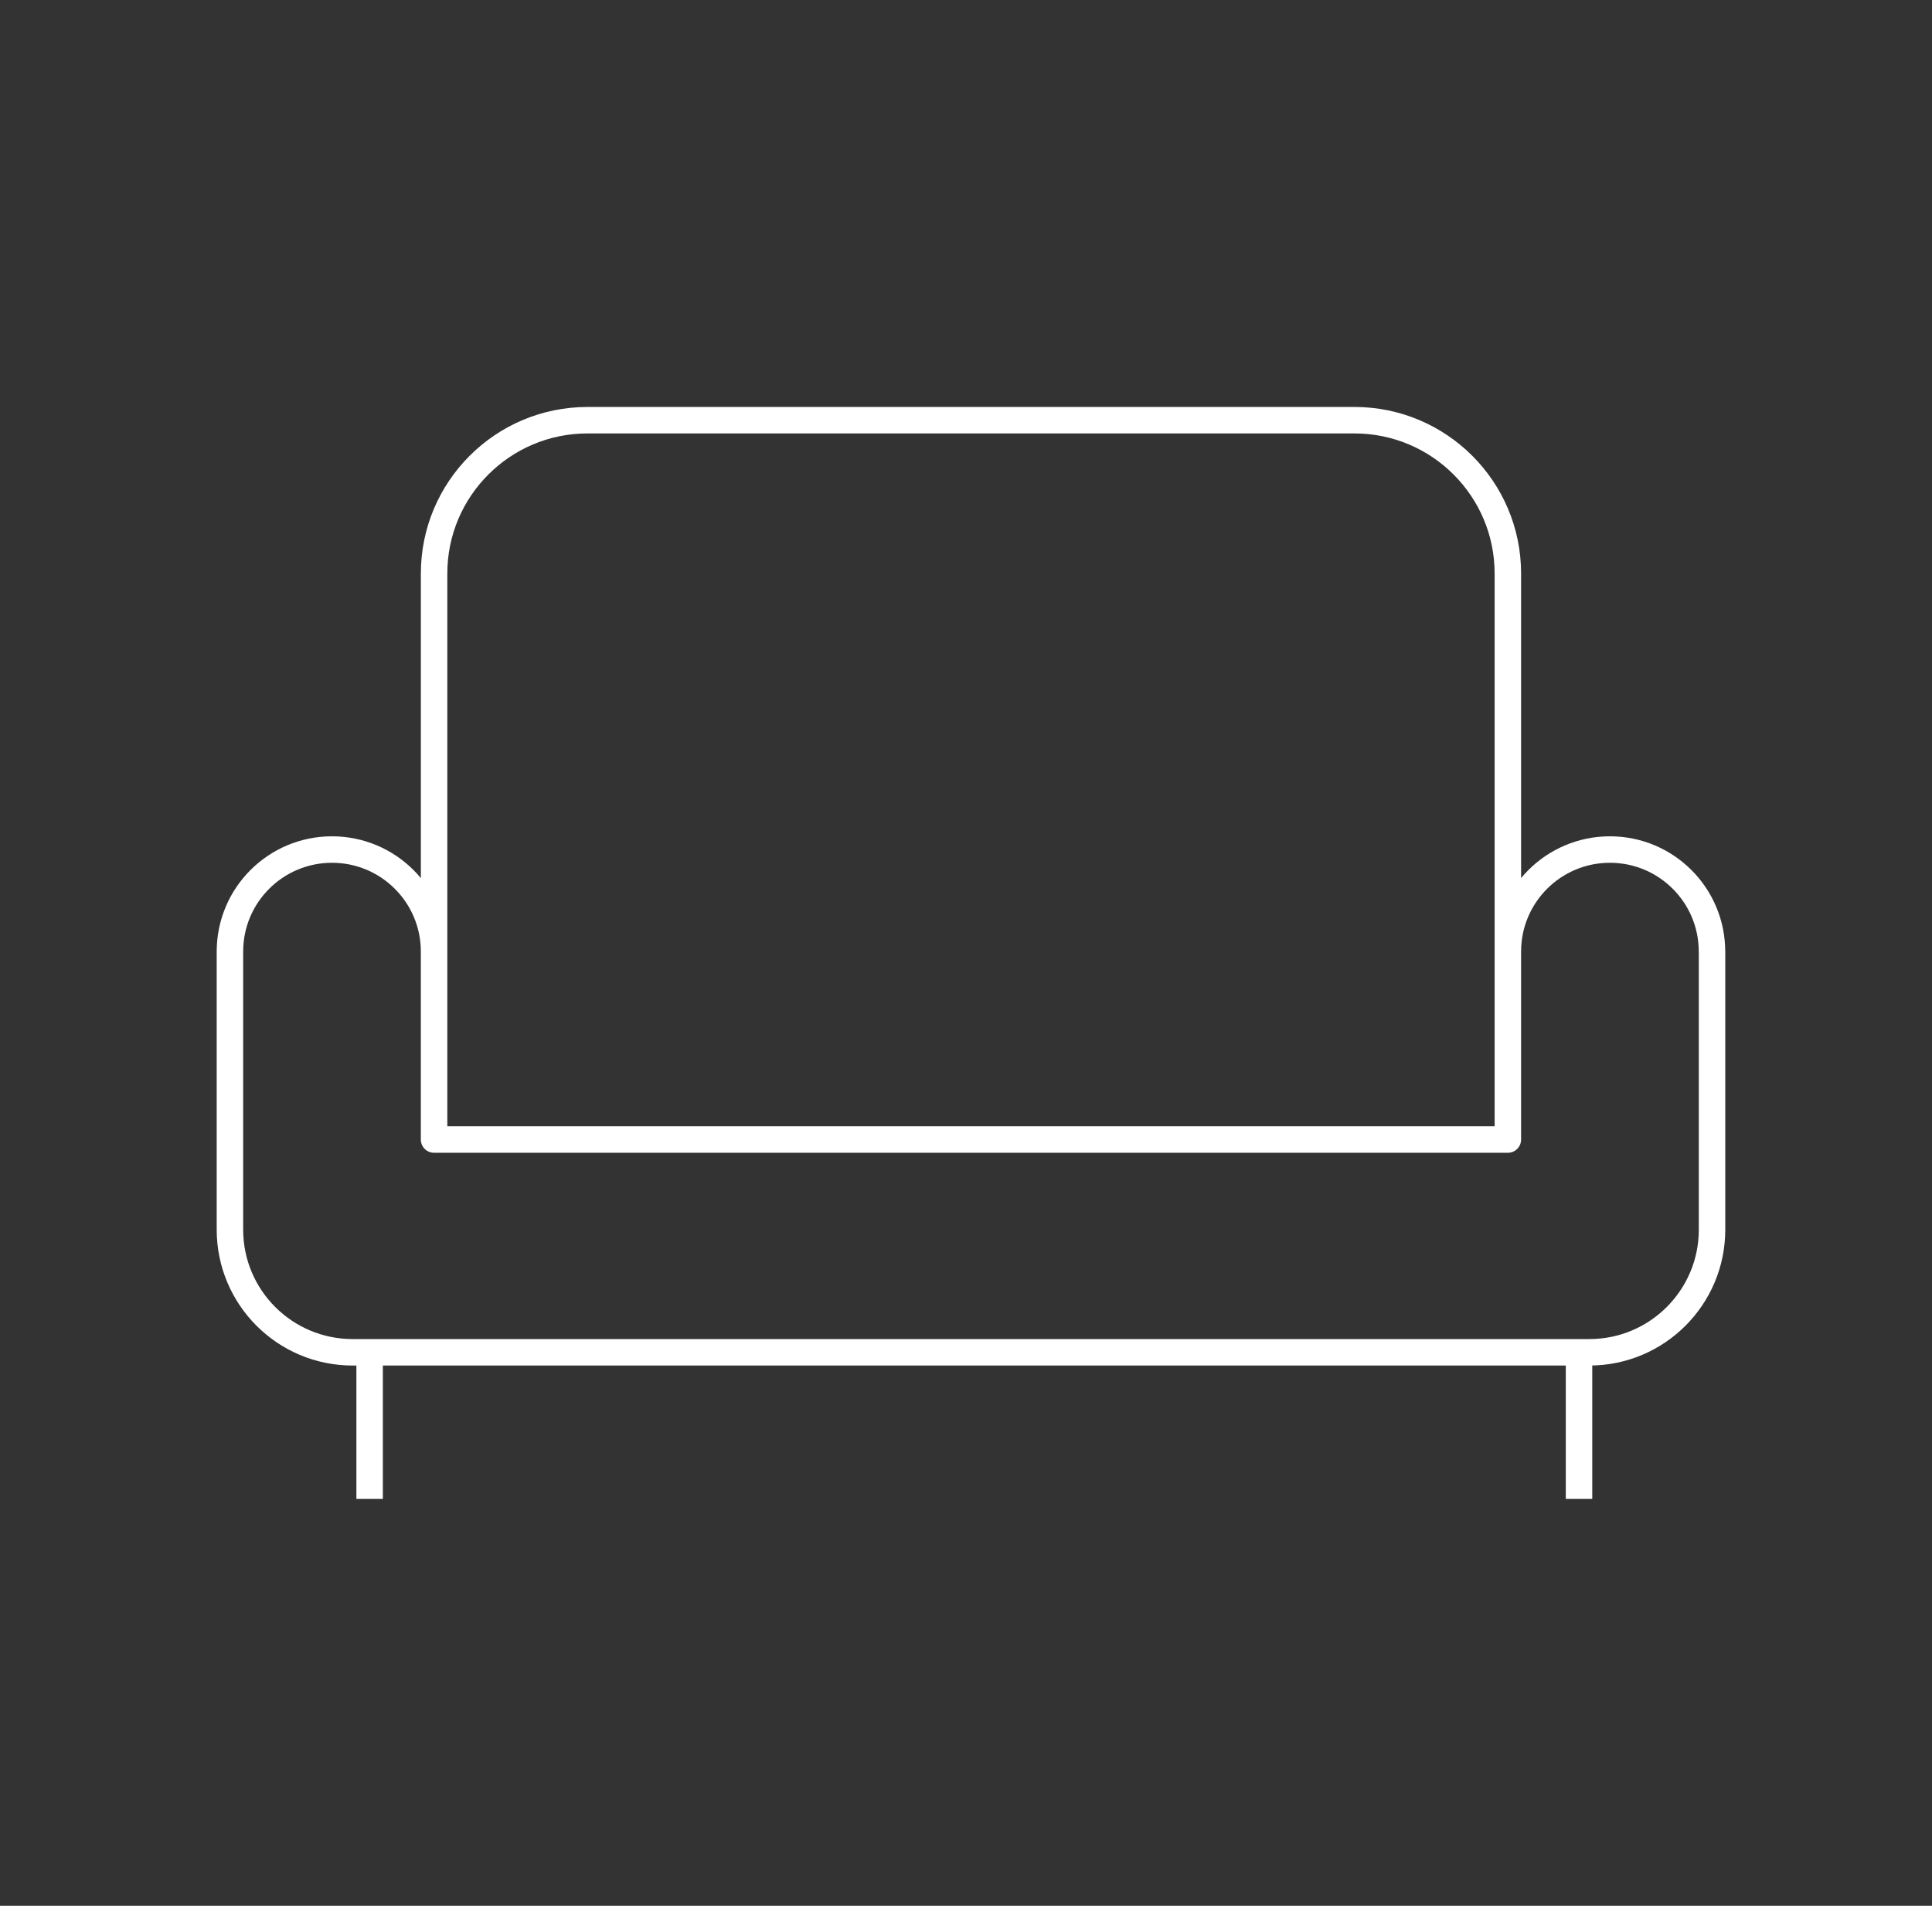 <svg xmlns="http://www.w3.org/2000/svg" width="73" height="72" viewBox="0 0 73 72" fill="none"><rect x="0" y="0" width="73" height="72" fill="#333333" stroke="none"/><path d="M56.974 43.051V21.666C56.974 18.47 54.377 15.875 51.178 15.875H22.198C18.998 15.875 16.402 18.47 16.402 21.666V43.051H56.974ZM56.974 43.051H16.401V35.949C16.401 33.821 14.675 32.095 12.545 32.095C10.415 32.095 8.688 33.819 8.688 35.949V46.456C8.688 49.014 10.764 51.089 13.325 51.089H60.052C62.613 51.089 64.689 49.014 64.689 46.456V35.949H64.687C64.687 33.821 62.961 32.095 60.831 32.095H60.83C58.701 32.095 56.974 33.819 56.974 35.949L56.974 43.051ZM13.966 51.089V56.125M59.663 51.089V56.125" stroke="white" stroke-linecap="square" stroke-linejoin="round"></path></svg>
